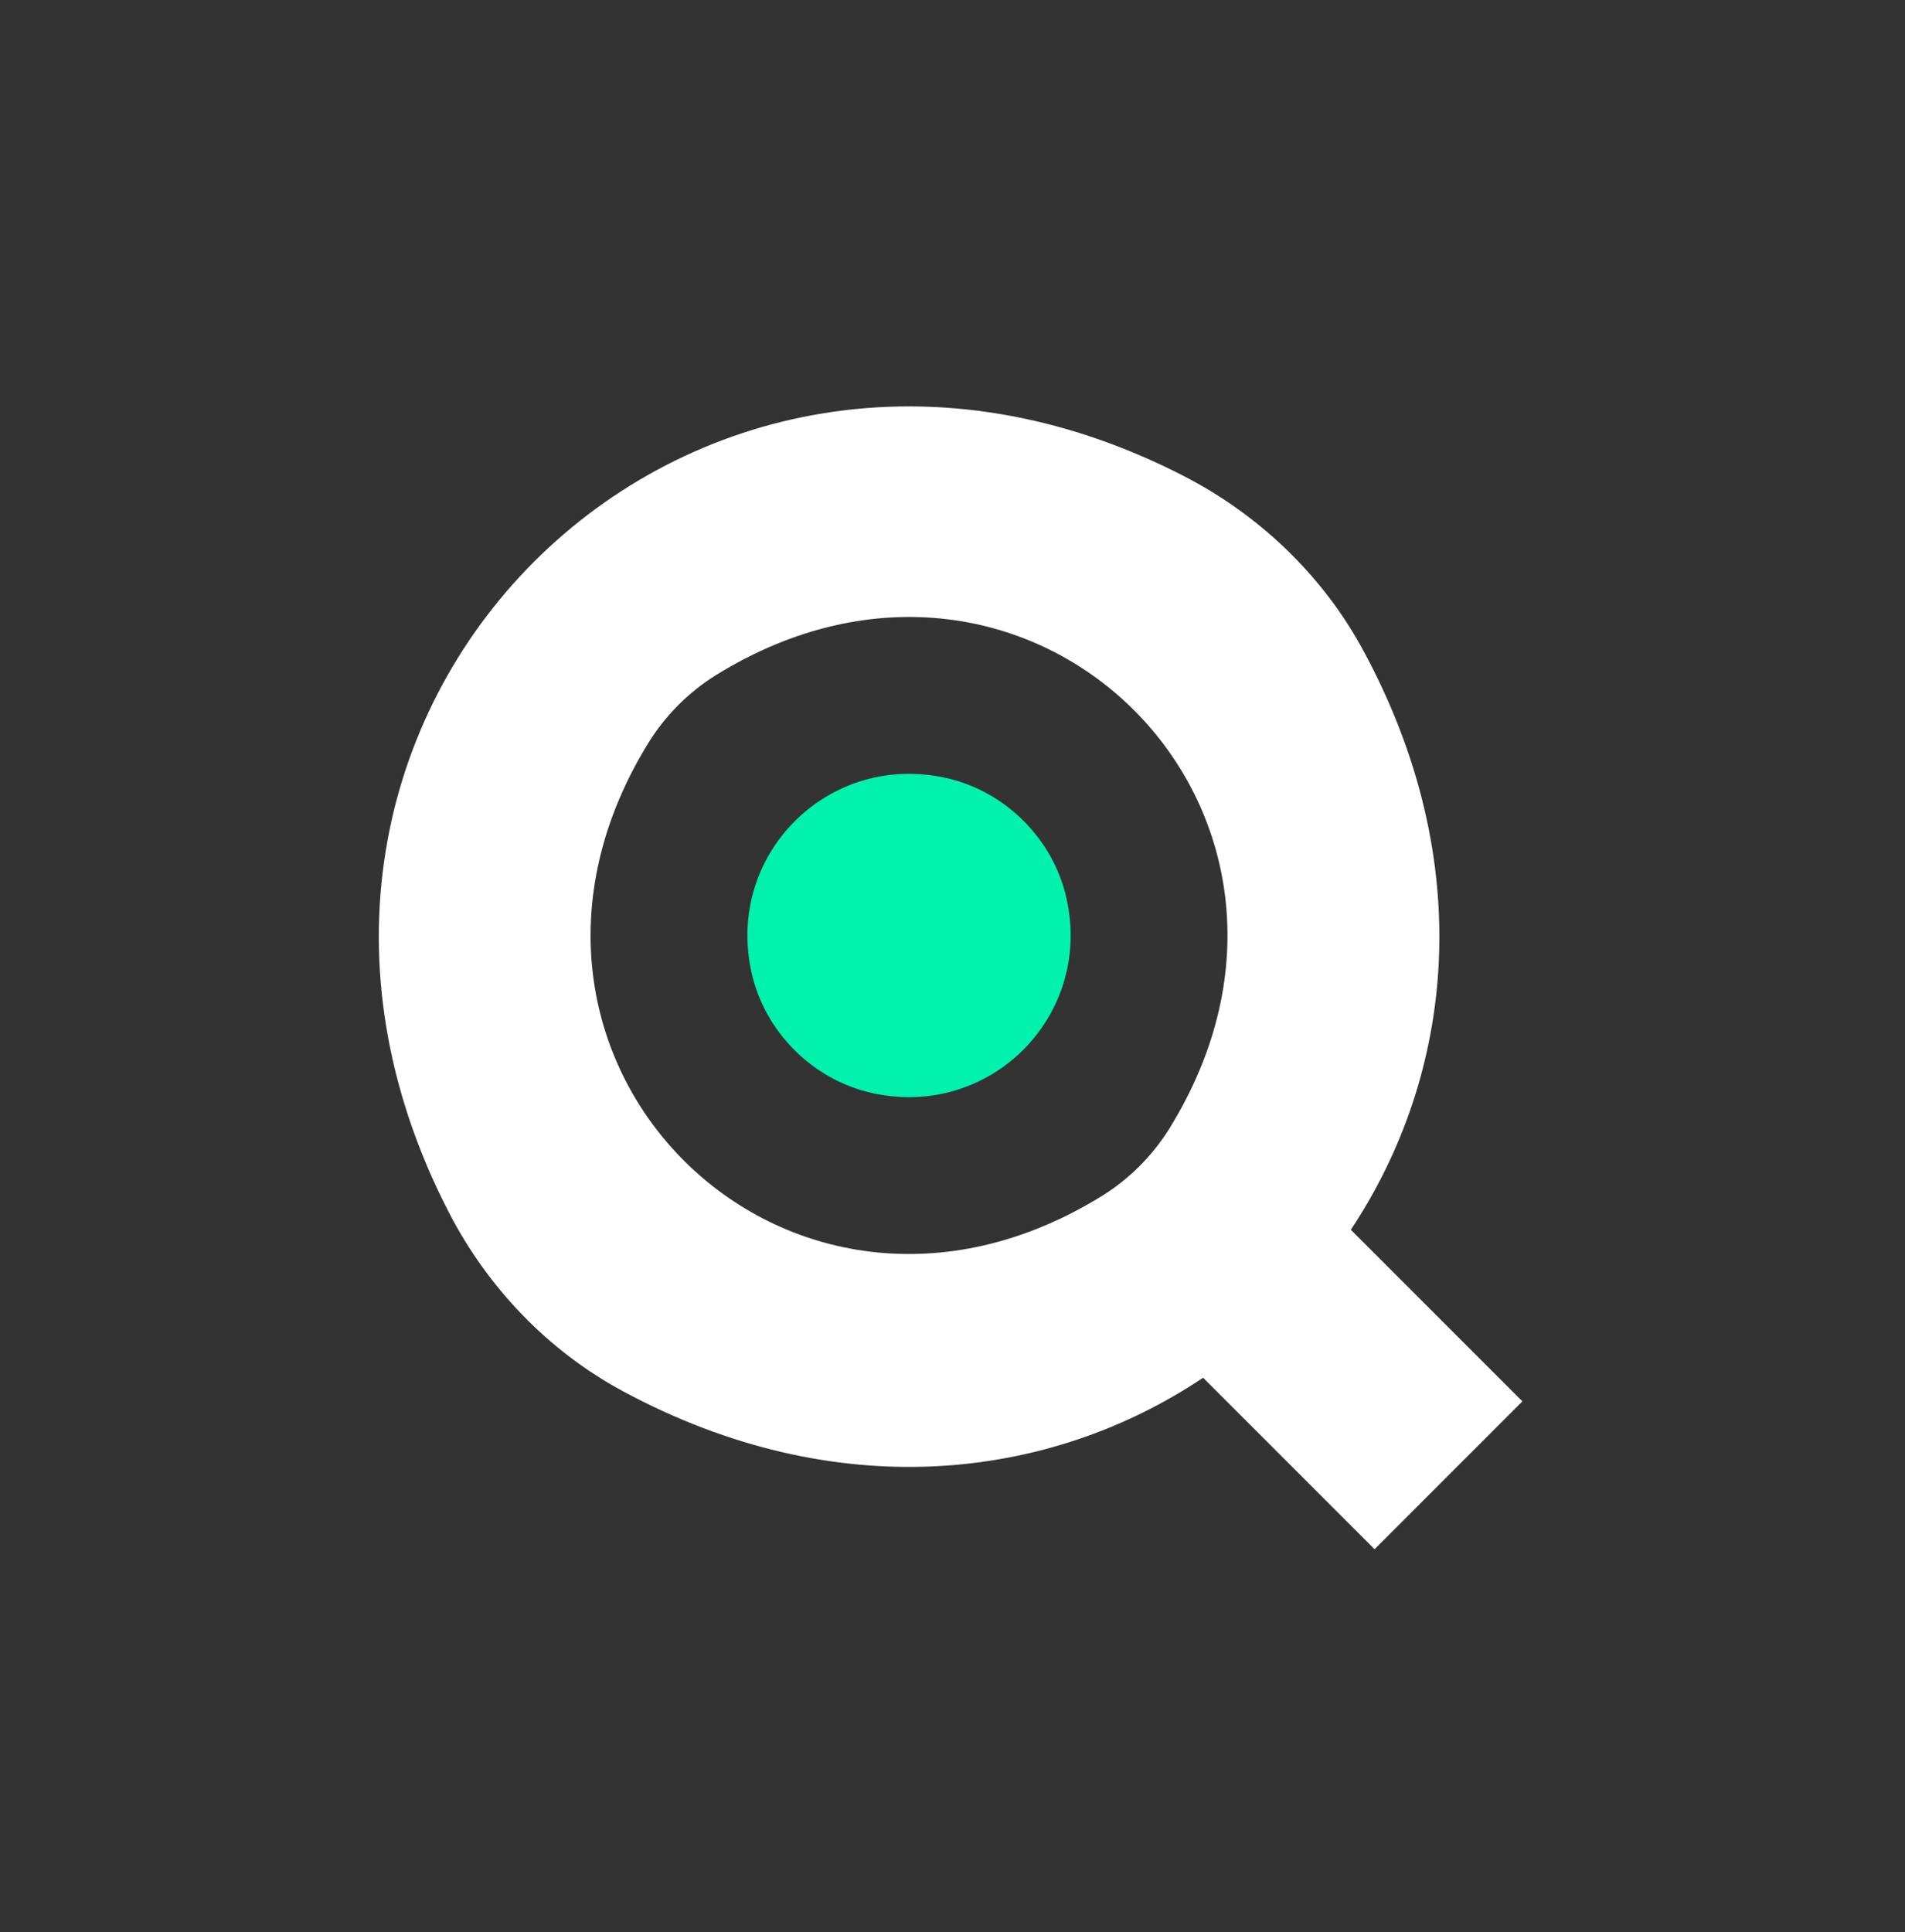 <svg width="71" height="72" viewBox="0 0 71 72" fill="none" xmlns="http://www.w3.org/2000/svg">
<rect x="0" y="0" width="71" height="72" fill="#333333" stroke="none"/>
<g clip-path="url(#clip0_660_6200)">
<path d="M50.35 45.82C54.19 40.04 55.09 32.14 50.81 24.24C49.31 21.46 46.95 19.2 44.14 17.75C25.62 8.19 7.16 26.66 16.73 45.18C18.18 47.99 20.44 50.35 23.23 51.85C31.15 56.11 39.07 55.2 44.84 51.34L51.23 57.73L56.74 52.22L50.34 45.82H50.35ZM41.08 44.56C29.32 51.84 16.9 39.42 24.18 27.66C24.81 26.65 25.67 25.79 26.68 25.16C38.44 17.88 50.86 30.3 43.58 42.06C42.95 43.07 42.09 43.93 41.08 44.56Z" fill="white"/>
<path d="M35.26 28.99C30.87 28.01 27.03 31.85 28.01 36.24C28.5 38.45 30.29 40.24 32.5 40.73C36.89 41.71 40.73 37.87 39.75 33.48C39.26 31.27 37.47 29.48 35.26 28.99Z" fill="#00F2AD"/>
</g>
<defs>
<clipPath id="clip0_660_6200">
<rect width="70.87" height="70.87" fill="white" transform="translate(0 0.61)"/>
</clipPath>
</defs>
</svg>
